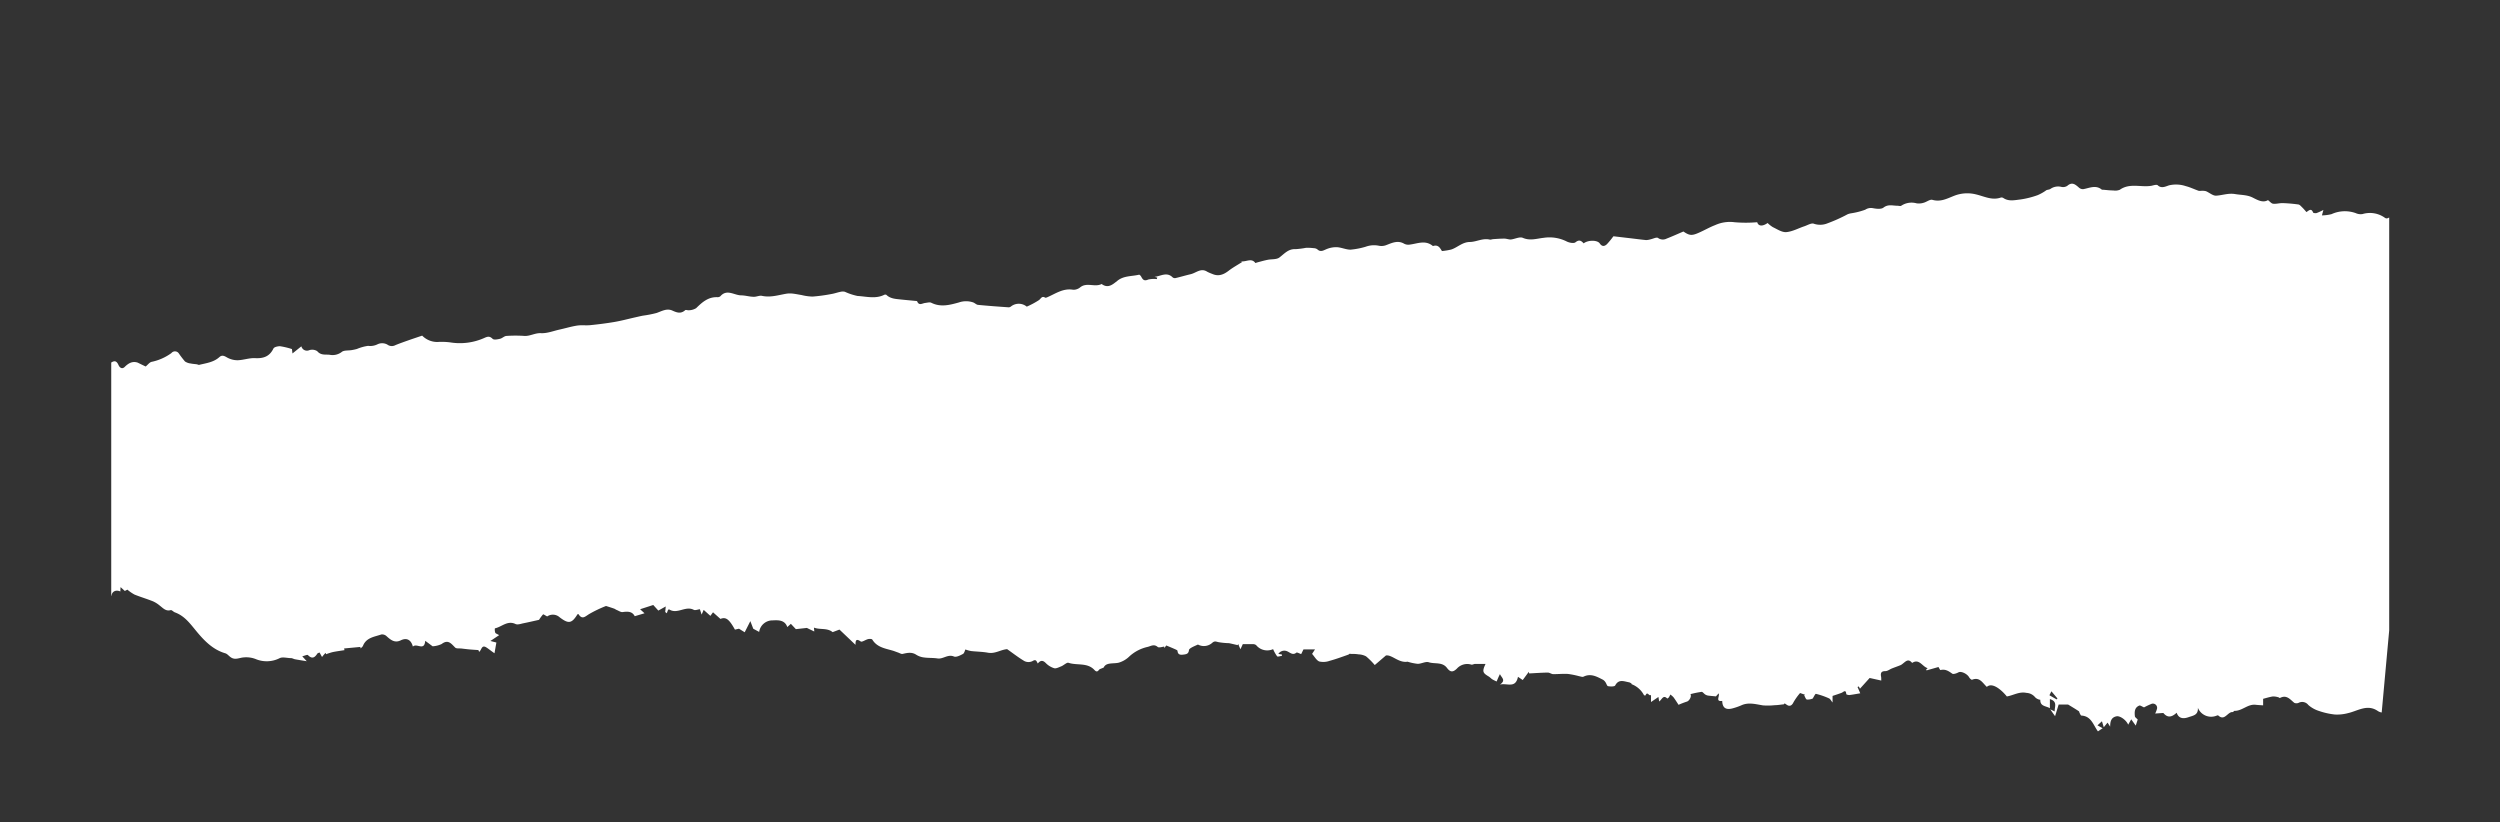 <?xml version="1.0" encoding="UTF-8"?> <svg xmlns="http://www.w3.org/2000/svg" viewBox="0 0 699.65 230.14"><rect x="0" y="0" width="699.65" height="230.14" fill="#333333" stroke="none"/><defs><style>.cls-1{fill:#fff;}</style></defs><g id="design"><path class="cls-1" d="M31.13,101.46v65.23l.08.08c.08-1.17,1.12-1.83,2.48-1.24,0-.33,0-.62.06-1.22l1.18,1.08.72-.37a11.7,11.7,0,0,0,2,1.38c1.71.69,3.49,1.21,5.2,1.9a8.24,8.24,0,0,1,1.93,1.24c.9.69,1.66,1.59,3,1.21.31-.08.75.48,1.17.63,2.78,1,4.35,3.28,6.16,5.45,2.13,2.55,4.51,5,7.94,6,.59.17,1,.78,1.58,1.15,1.22.82,2.41.06,3.63,0a7.25,7.25,0,0,1,3.24.44,8,8,0,0,0,6.79-.24c.86-.39,2.08,0,3.14,0,.38,0,.74.25,1.12.32,1.06.2,2.13.36,3.3.55l-1.26-1.38c.68-.16,1.42-.52,1.59-.34,1.14,1.18,1.9.73,2.63-.41.09-.14.33-.18.62-.32l.69,1.26c.38-.47.66-.81,1-1.15l.15.38a16.62,16.62,0,0,1,1.81-.59c1.06-.22,2.14-.36,3.33-.55,0-.05-.06-.26-.12-.47l4.56-.43c0,.14.06.28.08.42.23-.25.54-.45.66-.74.93-2.32,3.2-2.5,5.13-3.17a1.8,1.8,0,0,1,1.45.47c1.18,1.07,2.31,2,4,1.17s2.89-.1,3.38,1.76c1.06-1.1,3.22,1.4,3.45-1.63l2.07,1.54a6.81,6.81,0,0,0,2.52-.63c1.85-1.41,2.7-.08,3.81,1,.33.32,1.12.19,1.7.25.78.09,1.55.19,2.33.26s1.51.11,2.46.18c0,0,.09.22.19.49.72-.41.64-2.11,2.05-1.22.68.43,1.33,1,2.26,1.62.18-1,.35-2,.53-3l-1.67-.44,2.44-1.63c-.58-.35-1-.46-1.09-.7a2.58,2.58,0,0,1-.1-1.2c1.92-.4,3.5-2.3,5.78-1.21.52.24,1.32,0,2-.17,1.51-.3,3-.65,4.57-1a12.56,12.56,0,0,1,1.13-1.53c.08-.08.67.33,1.15.58a2.82,2.82,0,0,1,3.5.24c2.49,1.89,3.37,1.77,5-.87.09,0,.25-.07.28,0,1,1.56,1.77.73,2.9,0a34.86,34.86,0,0,1,4.79-2.3c1,.31,1.62.51,2.27.74.25.09.47.28.72.38.56.22,1.16.66,1.69.58,1.39-.19,2.63-.23,3.36,1.16l2.74-.82-1.24-1.13,3.68-1.19,1.42,1.57,2.07-1.16c-.07.8-.1,1.18-.14,1.56l.44.35.36-1c.26-.05.32-.08.35-.06,2.24,1.42,4.55-1.13,6.84.1.41.21,1.1-.1,1.71-.17.08.26.23.69.49,1.5.27-.61.38-.87.57-1.32l1.88,1.68c.23-.31.48-.67.74-1l2.07,1.85c1.49-.6,2.4,0,4.06,3l1.13-.26,1.6,1,1.58-3.12.82,2.13,1.65.89a3.76,3.76,0,0,1,3.78-3.23c1.44-.06,3.39-.21,4.09,1.87.33-.3.7-.62,1-.91l1.4,1.49,3.08-.34,2.07,1c0-.29-.05-.6-.09-1.09,1.72.67,3.68,0,5.23,1.27l1.91-.72,4.49,4.27c0-1.11.09-1.89,1.46-.94.35.25,1.33-.48,2.06-.66.37-.09,1.05-.08,1.18.13,1.28,2.11,3.47,2.46,5.56,3.05.54.15,1.05.37,1.58.55s1,.51,1.37.41c1.33-.31,2.58-.59,3.86.28a5.13,5.13,0,0,0,2.14.72c1.24.17,2.51.08,3.74.27,1.58.25,2.87-1.26,4.6-.54.64.27,1.74-.3,2.51-.71.39-.2.51-.9.7-1.26a9.76,9.76,0,0,0,1.58.44c1.58.18,3.18.18,4.74.47,2,.35,3.47-.82,5.35-1,1.45,1,3.08,2.3,4.86,3.35a2.55,2.55,0,0,0,2.24,0c1.05-.67,1.14.1,1.49.67.73-.91,1.38-1,2.27-.09A5.57,5.57,0,0,0,295,187c.56.17,1.33-.26,2-.52s1.52-1.12,2-1c2.39.82,5.28-.13,7.27,2,.47.51.82.62,1.28,0,.18-.26.64-.33,1.33-.66.67-1.51,2.7-1,4.19-1.36a7.07,7.07,0,0,0,3-1.76,11.09,11.09,0,0,1,5.07-2.65c.9-.2,1.8-.9,2.84,0,.34.29,1.2,0,1.82-.1l.09.41c.19-.29.39-.58.49-.72.93.38,1.73.71,2.53,1.07.23.1.61.28.63.44.08,1,.66,1.16,1.53,1.06s1.55-.17,1.67-1.25c0-.26.41-.55.69-.71.57-.33,1.18-.57,1.83-.87a3.48,3.48,0,0,0,4-.48c.63-.55,1-.37,1.67-.2a18.38,18.38,0,0,0,2.89.29,4.8,4.8,0,0,1,.66.12l1.9.44.12-.35.65,1.5.66-1.43c1,0,1.89,0,2.81,0a1.46,1.46,0,0,1,.92.27,4,4,0,0,0,4.75,1.13,10.29,10.29,0,0,0,1.12,2c.18.2.88-.07,1.35-.12l0-.37-1-.18a2,2,0,0,1,2.62-.66c.65.3,1.46,1.12,2.42.31.18-.15.81.23,1.35.4l.64-1.31,3.23,0L367.2,183c.68.75,1.21,1.79,2,2.12a5.12,5.12,0,0,0,2.88-.17c1.77-.48,3.5-1.12,5.23-1.73.25-.08.42-.39.59-.22.77,0,1.54,0,2.3.13a4.86,4.86,0,0,1,2.11.56,20.56,20.56,0,0,1,2.43,2.43l3.13-2.68c1.68-.27,3.57,2.16,6.05,1.74a14.48,14.48,0,0,0,2.85.6c1,0,2.21-.73,3.09-.44,1.68.54,3.76-.15,5.07,1.56.83,1.08,1.54,1.45,2.8.21a3.89,3.89,0,0,1,4-1.12c.31.11.73-.17,1.1-.19.91,0,1.82,0,2.92,0-1,2.11-.81,2.52.86,3.51.37.22.67.57,1,.79a11,11,0,0,0,1.24.62c.17-.41.34-.82.52-1.22.09-.21.2-.42.4-.85.47,1.05,1.77,1.71,0,2.94,2-.51,4.36,1.21,5.05-2.18l1.33.91,1.71-2.32c0,.16.07.32.11.47,1.74-.09,3.47-.22,5.21-.24.49,0,1,.42,1.49.44,1.39,0,2.78-.14,4.16-.06a24.91,24.91,0,0,1,3.07.62c.42.08.95.3,1.27.14,2.05-1,3.74,0,5.45.87a2.27,2.27,0,0,1,.69.69c.26.37.42,1.05.71,1.1.65.12,1.77.15,2-.18,1-1.92,2.53-1.13,3.94-.89a1.92,1.92,0,0,1,.66.38s0,.13,0,.14a6.49,6.49,0,0,1,3.46,3.06c.05.09.42.11.43.08.56-1.34,1,.41,1.54-.15,0,.67,0,1.12,0,2l2.08-1.42c.06.41.12.75.21,1.27.76-.52,1.13-2,2.26-.82a1.43,1.43,0,0,0,.47-.37,6,6,0,0,0,.39-.76,5.54,5.54,0,0,1,.89.77c.58.8,1.1,1.64,1.41,2.11a24.14,24.14,0,0,1,2.33-.9c.65-.18,1.39-1.42,1-2.09a28.52,28.52,0,0,1,3.13-.64c.3,0,.64.51,1,.74a2.21,2.21,0,0,0,.82.31c.66.09,1.33.13,2.18.22l.76-.84c.38.79-1,2.38,1,2.11.06,2,1.07,2.66,3.2,2a17,17,0,0,0,2.11-.75c2-.94,4-.34,6.09,0a17.69,17.69,0,0,0,3.33-.06c.76,0,1.51-.14,2.51-.24.2-.31.2-.31.81.12.82.59,1.47.22,1.89-.68a16.8,16.8,0,0,1,1.85-2.6l1.38.48-.23.18c.25.41.43,1.08.76,1.17a3.88,3.88,0,0,0,1.62-.28c.28-.42.71-1.37.91-1.32a20.73,20.73,0,0,1,3.65,1.26c.37.16.59.67,1,1.16,0-.86,0-1.5,0-1.84,1-.33,1.76-.58,2.51-.86.54-.2,1.21-1.11,1.33.36,0,.11.61.29.91.25,1-.12,2-.32,3-.48-.14-.34-.45-1.05-.76-1.76l.36-.17.32.64,2.71-3,3.25.72c0-.58,0-.9-.08-1.22-.13-.94.11-1.42,1.23-1.42.61,0,1.22-.5,1.84-.75.8-.32,1.63-.6,2.43-.93a2.92,2.92,0,0,0,.64-.44c.73-.54,1.41-1.4,2.4-.38a2,2,0,0,0,.19.2c2-1.3,2.85,1.08,4.34,1.47l-.42.36.09.27,3.35-.95c.18.29.45.87.56.85,1.34-.34,2.27.28,3.28,1,.33.24,1.24-.07,1.76-.36.72-.4,2.43.38,3,1.41.15.3.65.73.81.66,2.16-.86,2.94.93,4.13,2,1.43-1.31,3.9.6,5.6,2.68,1.83-.31,3.47-1.43,5.48-1a3.35,3.35,0,0,1,2.43,1.22,2.36,2.36,0,0,0,.93.59c.16.09.52.1.52.14-.07,1.89,1.69,1.69,2.68,2.35,0-.82,0-1.65,0-2.57,2.2.7,1.31,2.05,1.34,3.46l-1.25-.6c.38.55.77,1.1,1.36,1.93l1-3.25,2.66,0c.93.57,2,1.2,3,1.87.13.08.12.34.21.5s.31.7.49.71c2.8.15,3.3,2.63,4.64,4.42l1.32-.88L587,203l1.25-1.15.51,1.68,1.06-1.3c.28.42.5.78.73,1.13,0-1.4.25-2.57,1.75-2.89,1-.22,2.76,1.05,3.29,2.34l.85-1.5,1.27,1.76.55-1.7c-.32-.35-.75-.61-.79-.91-.13-1.19-.14-2.43,1.23-3,.28-.11.74.27,1.33.51a21.34,21.34,0,0,1,2.12-1,1.18,1.18,0,0,1,1.51,1.4,7.6,7.6,0,0,1-.51,1.32l2.28-.16c1.08,1.3,2.21,1.35,3.73-.07.6,1.79,2.06,1.7,3.32,1.25s2.75-.54,2.62-2.63a4,4,0,0,0,5,2.29c.23-.07.59-.24.69-.15,1.83,1.72,2.62-1.1,4.09-.94.14,0,.3-.35.45-.34,2.18.05,3.76-2,6-1.69l.57.05,1.46.1c0-.55,0-1.11,0-1.83.75-.19,1.72-.5,2.71-.66a4.72,4.72,0,0,1,1.51.22c.17,0,.39.26.49.21,1.84-1,2.84.4,4,1.35a1.47,1.47,0,0,0,1.23,0,2.16,2.16,0,0,1,2.7.6,8.15,8.15,0,0,0,3,1.68,20,20,0,0,0,4.48,1,12,12,0,0,0,3.66-.4c2.75-.62,5.37-2.61,8.33-.58a2.88,2.88,0,0,0,1.07.41l2.1-23V60.89a4.12,4.12,0,0,0-.5.21.82.82,0,0,1-.69-.14,7.17,7.17,0,0,0-6.25-1.06,3.28,3.28,0,0,1-1.91-.25,9,9,0,0,0-6.79.28,11.77,11.77,0,0,1-2.68.35c.17-.66.28-1.06.41-1.53a16.38,16.38,0,0,1-1.89.87c-.32.1-1,0-1-.16-.52-1.29-1.15-.56-1.86-.11-.37-.42-.74-.87-1.15-1.27s-.72-.8-1.13-.86a41.7,41.7,0,0,0-4.46-.38c-.87,0-1.76.28-2.61.17-.49-.06-.91-.65-1.42-1-1.38.83-2.86,0-4.2-.68-1.58-.82-3.24-.73-4.88-1-2-.36-3.62.33-5.42.43-.93.05-1.89-.86-2.87-1.26a4.33,4.33,0,0,0-1.31-.1,2.4,2.4,0,0,1-.71,0c-1.21-.42-2.38-1-3.61-1.31a8.56,8.56,0,0,0-4.59-.24c-.8.19-2.15,1.07-3.26,0-.27-.27-1.14,0-1.73.14-2.94.51-6.1-.86-8.88,1.12a3.41,3.41,0,0,1-1.83.19c-1,0-1.92-.13-2.88-.2-.1,0-.23,0-.29,0-1.71-1.44-3.48-.47-5.24-.16a1.66,1.66,0,0,1-1.2-.44c-1-.87-1.9-1.69-3.26-.49a2.15,2.15,0,0,1-1.66.29,3.76,3.76,0,0,0-3.07.58c-.39.26-1,.17-1.33.5a12.45,12.45,0,0,1-2.22,1.23,24.46,24.46,0,0,1-4.87,1.22c-1.56.17-3.25.61-4.75-.42a.92.92,0,0,0-.7-.12c-2.47.86-4.63-.34-6.92-.88a10,10,0,0,0-6.1.37c-2,.78-3.82,1.81-6.12,1.15-.68-.2-1.61.59-2.45.81a4.43,4.43,0,0,1-2,.16,5.21,5.21,0,0,0-4.28.68c-.25.16-.71,0-1.07,0-1.31,0-2.58-.5-3.9.52-.65.5-2,.35-3,.15a2.86,2.86,0,0,0-2.1.44,20.27,20.27,0,0,1-3.93,1,4.94,4.94,0,0,0-1,.27,44.31,44.31,0,0,1-5.64,2.54,5.39,5.39,0,0,1-3.79.12c-.68-.29-1.78.4-2.67.7-1.7.56-3.35,1.5-5.08,1.64-1.2.1-2.52-.81-3.73-1.38a7.85,7.85,0,0,1-1.48-1.17c-1.54,1.07-2.61.85-2.92-.22a36.6,36.6,0,0,1-6.36,0A10,10,0,0,0,480,63c-1.57.6-3,1.45-4.56,2.13-2,.89-2.64.8-4.32-.34-1.62.69-3.16,1.39-4.73,2a2.28,2.28,0,0,1-2.38-.2c-.39-.28-1.34.22-2,.36a5.11,5.11,0,0,1-1.31.24c-1.65-.16-3.3-.39-5-.58l-4-.47c-.19,0-.39,0-.19,0a21.31,21.31,0,0,1-1.82,2.22c-.69.63-1.36.69-2-.25s-3.2-1-4.49,0c-.65-.72-1.24-1.15-2.29-.3-.48.38-1.78.12-2.49-.25a10.7,10.7,0,0,0-6.42-1c-1.86.19-3.8.9-5.83,0-.89-.38-2.23.36-3.38.47-.59,0-1.2-.25-1.8-.25-1,0-2,.07-3,.14-.36,0-.75.21-1.08.13-1.94-.46-3.69.63-5.49.67-2.15,0-3.48,1.52-5.27,2.11a17.81,17.81,0,0,1-2.6.43c-.45-.65-.93-1.88-2.43-1.43a.17.17,0,0,1-.14,0c-2.11-1.76-4.36-.6-6.58-.36a2.5,2.5,0,0,1-1.43-.26c-1.71-1-3.25-.3-4.85.32a3.72,3.72,0,0,1-2.24.24,6.74,6.74,0,0,0-3.65.27,21.2,21.2,0,0,1-4.27.83c-1.26,0-2.53-.62-3.81-.69a7,7,0,0,0-3,.58c-.91.4-1.63.84-2.5,0a1.86,1.86,0,0,0-1.05-.31,12.78,12.78,0,0,0-2.14-.09,22.48,22.48,0,0,1-2.91.37c-2-.11-3.11,1.29-4.51,2.34-.8.6-2.16.42-3.26.64s-2,.49-2.94.74c-.19.05-.5.19-.53.14-1.16-1.62-2.86,0-4.32-.55l.68.26c-1.36.87-2.67,1.58-3.83,2.48-1.43,1.1-2.87,1.66-4.62.86a12.46,12.46,0,0,1-1.35-.58c-1.75-1.17-3.1.31-4.62.67s-2.8.75-4.21,1.08a1,1,0,0,1-.85-.17c-1.63-1.65-3.36-.35-5.07-.16l.75.21c-.06.18-.09.41-.14.42a7.06,7.06,0,0,0-2.41.13c-1.12.51-1.51,0-1.94-.81-.12-.24-.46-.59-.62-.55-2,.49-4.27.24-6.06,1.71-1.27,1-2.6,2.24-4.39.89-1.9,1-4.16-.56-6,.93a2.94,2.94,0,0,1-2,.68c-2.69-.47-4.76,1-7,2-.26.11-.63.31-.8.21-.95-.56-1.16.25-1.73.68a23.42,23.42,0,0,1-3.43,1.84,3.51,3.51,0,0,0-4.37-.09,1.17,1.17,0,0,1-.65.28c-2.84-.2-5.69-.4-8.53-.68-.49,0-.94-.5-1.43-.69a6.13,6.13,0,0,0-4,0c-2.56.71-5.12,1.41-7.74.09-.46-.23-1.16,0-1.74.06-.8.1-1.7.85-2.22-.47,0-.09-.34-.09-.53-.11-1.37-.14-2.74-.25-4.1-.4s-2.88-.2-4-1.31a.68.68,0,0,0-.56,0c-2.44,1.22-5,.47-7.48.33a16.14,16.14,0,0,1-3.54-1.17,2.6,2.6,0,0,0-1.21,0c-.86.17-1.69.48-2.55.62a47.66,47.66,0,0,1-5.29.72,14.37,14.37,0,0,1-3.09-.43c-.82-.13-1.64-.31-2.46-.4a6.66,6.66,0,0,0-1.61,0c-2.31.37-4.55,1.16-7,.63-.71-.16-1.54.29-2.3.26-1.17,0-2.34-.39-3.51-.4-1.94,0-4-1.87-5.83.24a1.16,1.16,0,0,1-.8.27c-2.61-.12-4.31,1.43-6,3.08a4.12,4.12,0,0,1-2,.58c-.35.06-.89-.21-1.08,0-1.2,1.07-2.32.65-3.58.08-1.56-.7-3,.2-4.43.69a31.35,31.35,0,0,1-3.79.74c-.84.16-1.67.37-2.5.55-1.84.42-3.66.91-5.51,1.22-2.23.38-4.47.66-6.72.89-1.23.12-2.49-.07-3.7.12-1.66.26-3.29.76-4.93,1.12s-3.46,1.09-5.16,1-3.06.88-4.69.77a36.87,36.87,0,0,0-4.93,0c-.63,0-1.2.65-1.84.8s-1.74.39-2.1,0c-.86-.83-1.42-.63-2.38-.2A16.71,16.71,0,0,1,126,95.82a19.12,19.12,0,0,0-3.63-.11,5.93,5.93,0,0,1-4.22-1.78c-1.37.46-2.51.84-3.65,1.24s-2.56.9-3.82,1.41a2.09,2.09,0,0,1-2.27-.14,3,3,0,0,0-2.71-.11,4.53,4.53,0,0,1-2.68.46,12.76,12.76,0,0,0-3.13.87,13.17,13.17,0,0,1-1.54.33c-.92.15-2.09,0-2.7.5a4.21,4.21,0,0,1-3.45.79c-1.17-.11-2.42.2-3.42-1A2.6,2.6,0,0,0,86.56,98a1.61,1.61,0,0,1-2.22-1.08l-2.49,2c-.07-.6-.13-1.11-.14-1.23a21.48,21.48,0,0,0-3.36-.8c-.61,0-1.61.22-1.82.64-1.09,2.24-2.79,2.83-5.15,2.7-1.63-.08-3.29.56-4.95.59a6.06,6.06,0,0,1-3-.84c-.8-.47-1.39-.65-2.08,0-1.61,1.43-3.68,1.65-5.65,2.14-.19,0-.42-.14-.65-.17-.55-.08-1.11-.1-1.65-.22a3.6,3.6,0,0,1-1.63-.57,26.84,26.84,0,0,1-1.71-2.23,1.29,1.29,0,0,0-2.1-.11,14.42,14.42,0,0,1-5.59,2.46c-.58.18-1,.81-1.6,1.29-.69-.33-1.46-.7-2.22-1.08-1.41-.49-2.57.11-3.63,1.18-.72.72-1.4.27-1.75-.5C32.62,100.92,32,100.91,31.13,101.46Zm542.42,93.11c.14-.27.32-.64.56-1.1l1.69,2-.23.27Z"></path></g></svg> 